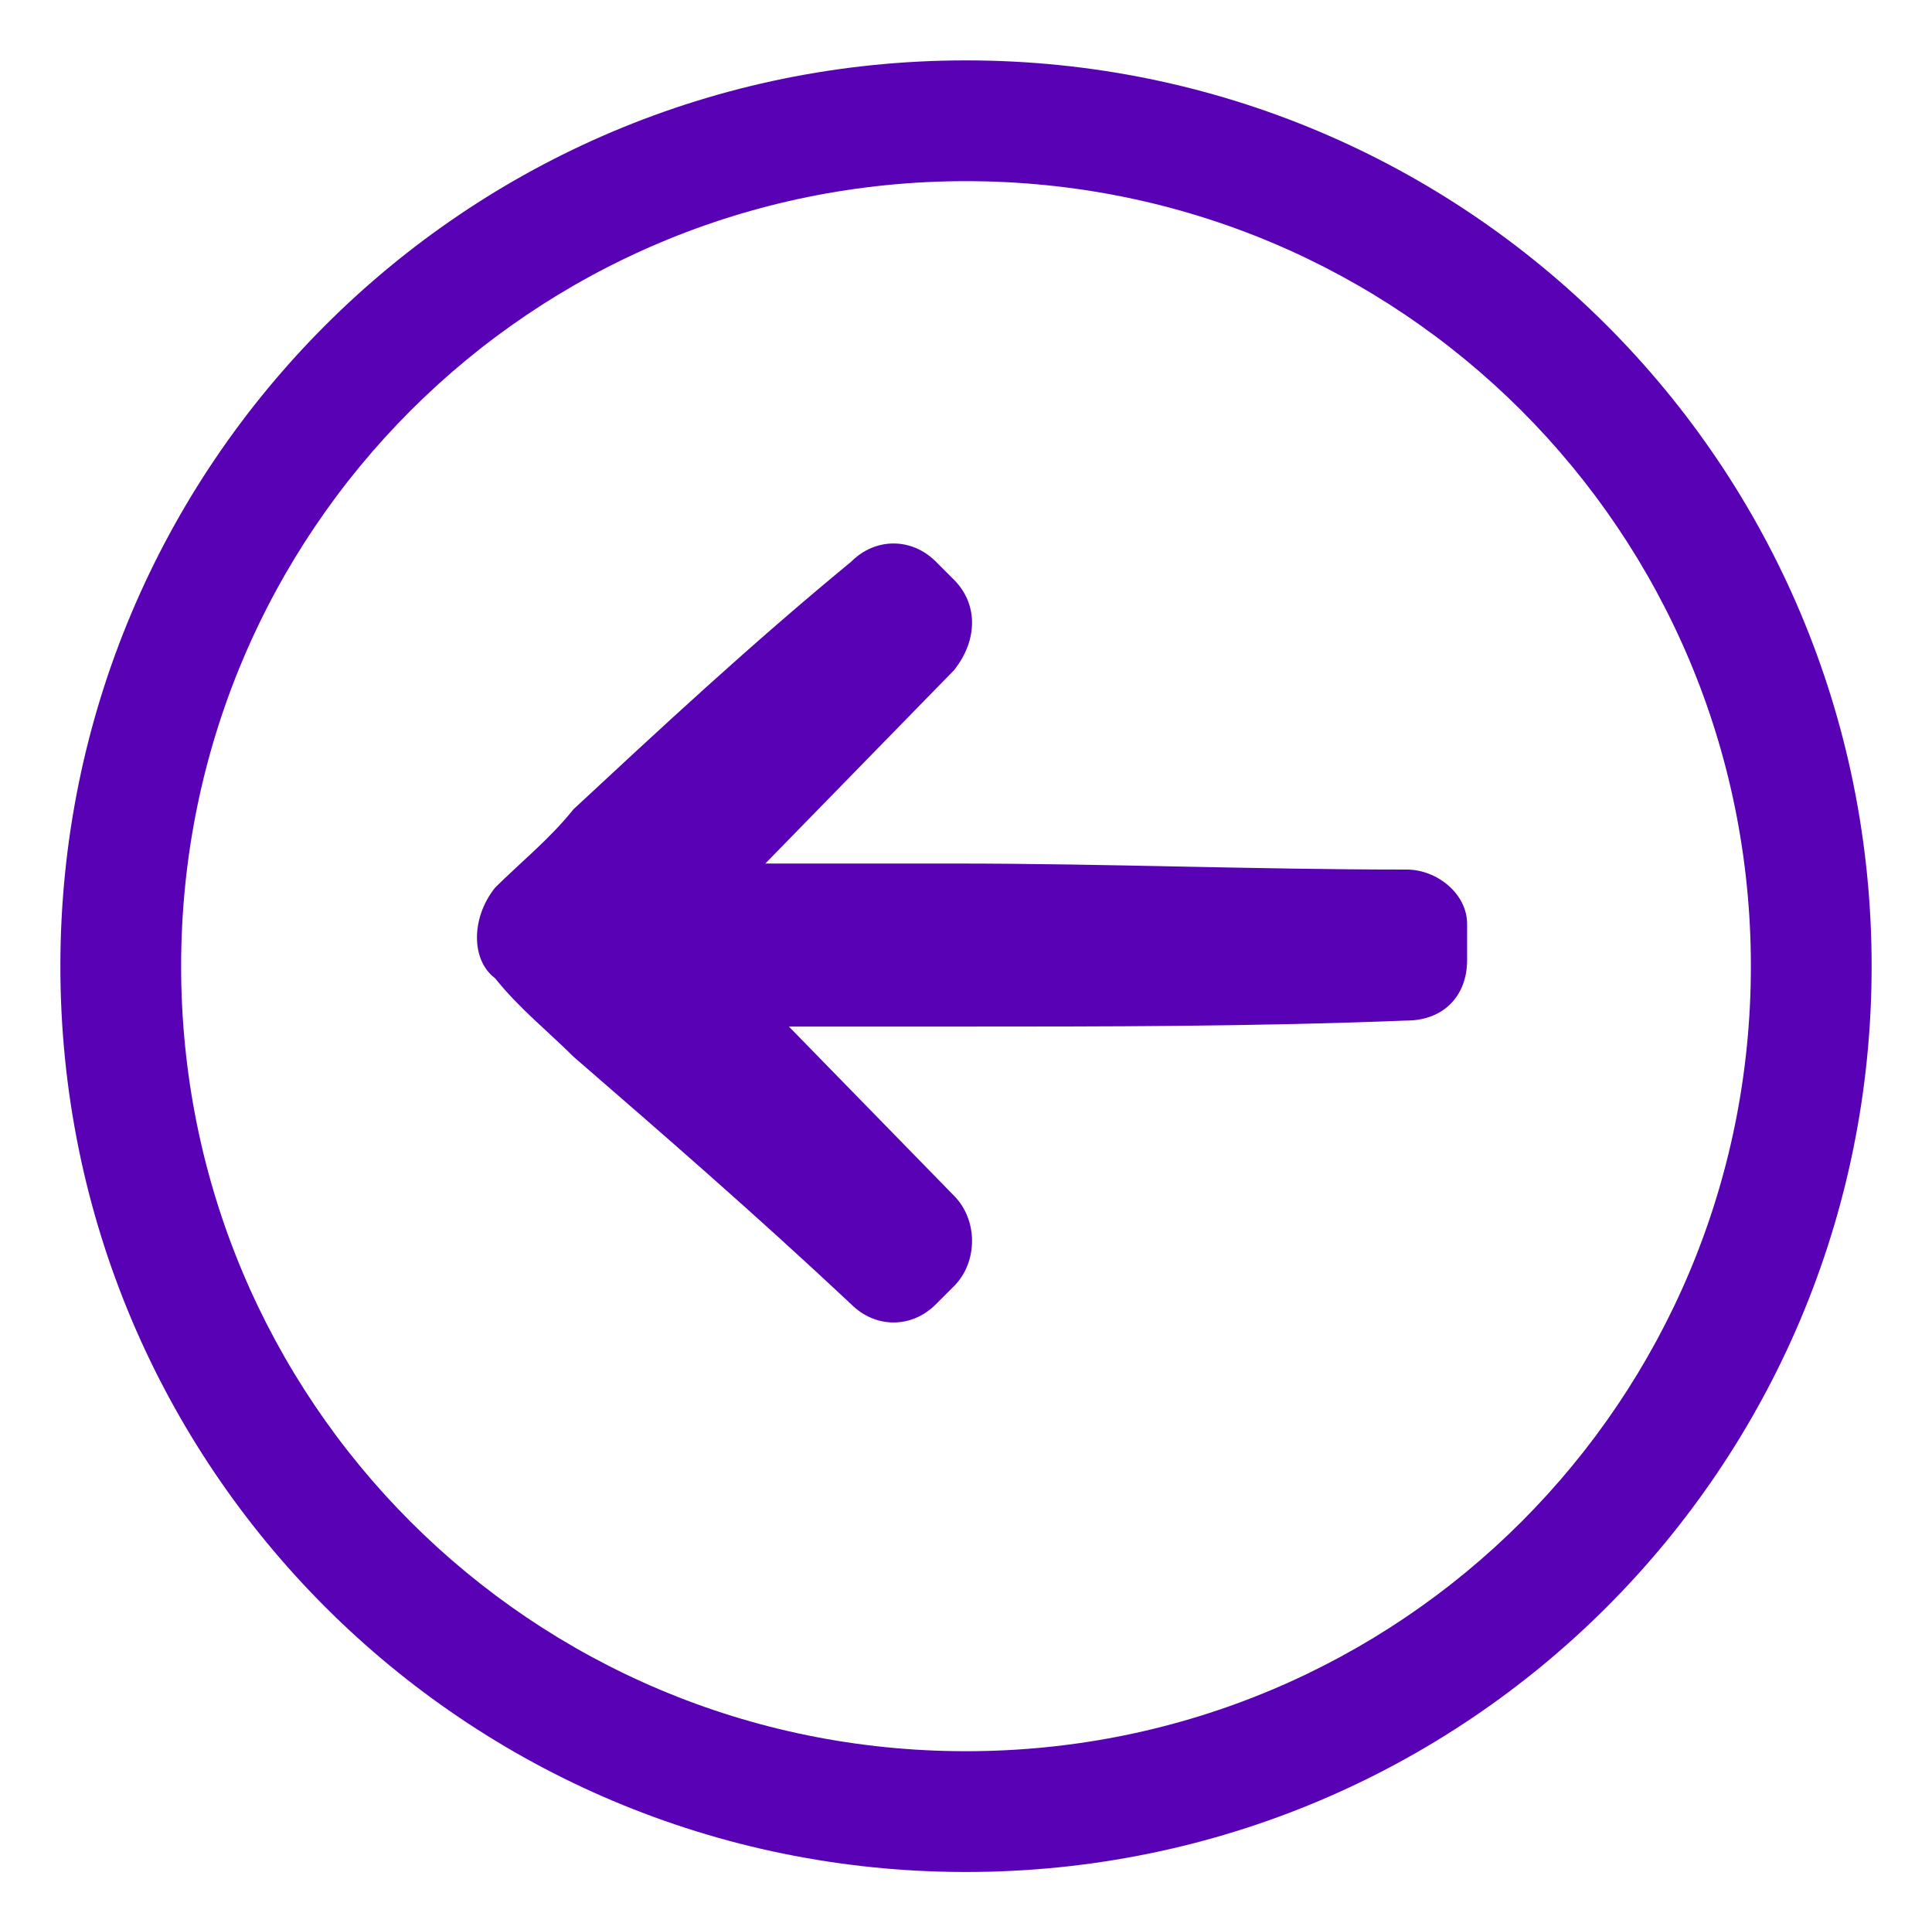 <?xml version="1.0" encoding="utf-8"?>
<!-- Generator: Adobe Illustrator 25.1.0, SVG Export Plug-In . SVG Version: 6.00 Build 0)  -->
<svg version="1.1" id="Layer_1" xmlns="http://www.w3.org/2000/svg" xmlns:xlink="http://www.w3.org/1999/xlink" x="0px" y="0px"
	 viewBox="0 0 32 31.8" style="enable-background:new 0 0 32 31.8;" xml:space="preserve">
<style type="text/css">
	.st0{fill:#5901B4;}
	.st1{fill-rule:evenodd;clip-rule:evenodd;fill:#5901B4;}
</style>
<g>
	<path class="st0" d="M31,16c0,8.3-6.7,15-15,15S1,24.3,1,16S7.7,1,16,1S31,7.7,31,16z M29,16c0-7.2-5.8-13-13-13S3,8.8,3,16
		s5.8,13,13,13S29,23.2,29,16z"/>
</g>
<g>
	<g transform="translate(24, 25) scale(-1, 1) translate(-24, -25) translate(6, 9)">
		<path class="st1" d="M33.8,5.7c-0.4-0.4-0.9-0.8-1.3-1.3c-1.4-1.3-2.9-2.7-4.6-4.1l0,0c-0.4-0.4-1-0.4-1.4,0l-0.3,0.3l0,0
			c-0.4,0.4-0.4,1,0,1.5l4.1,4.2l0,0c0.1,0.1,0.1,0.2,0,0.3l-4.1,4.2l0,0c-0.4,0.4-0.4,1.1,0,1.5l0.3,0.3l0,0c0.4,0.4,1,0.4,1.4,0
			c1.6-1.5,3.1-2.8,4.6-4.1c0.4-0.4,0.9-0.8,1.3-1.3l0,0C34.2,6.9,34.2,6.2,33.8,5.7L33.8,5.7z"/>
		<path class="st1" d="M18.7,5.4c2.5,0,5-0.1,7.5-0.1c0.6,0,1.3,0,1.9,0s1.3,0,1.9,0c1.3,0,1.3,2.7,0,2.7c-0.6,0-1.3,0-1.9,0
			s-1.3,0-1.9,0c-2.5,0-5,0-7.5-0.1c-0.6,0-1-0.4-1-1V6.3C17.7,5.8,18.2,5.4,18.7,5.4z"/>
	</g>
</g>
</svg>
